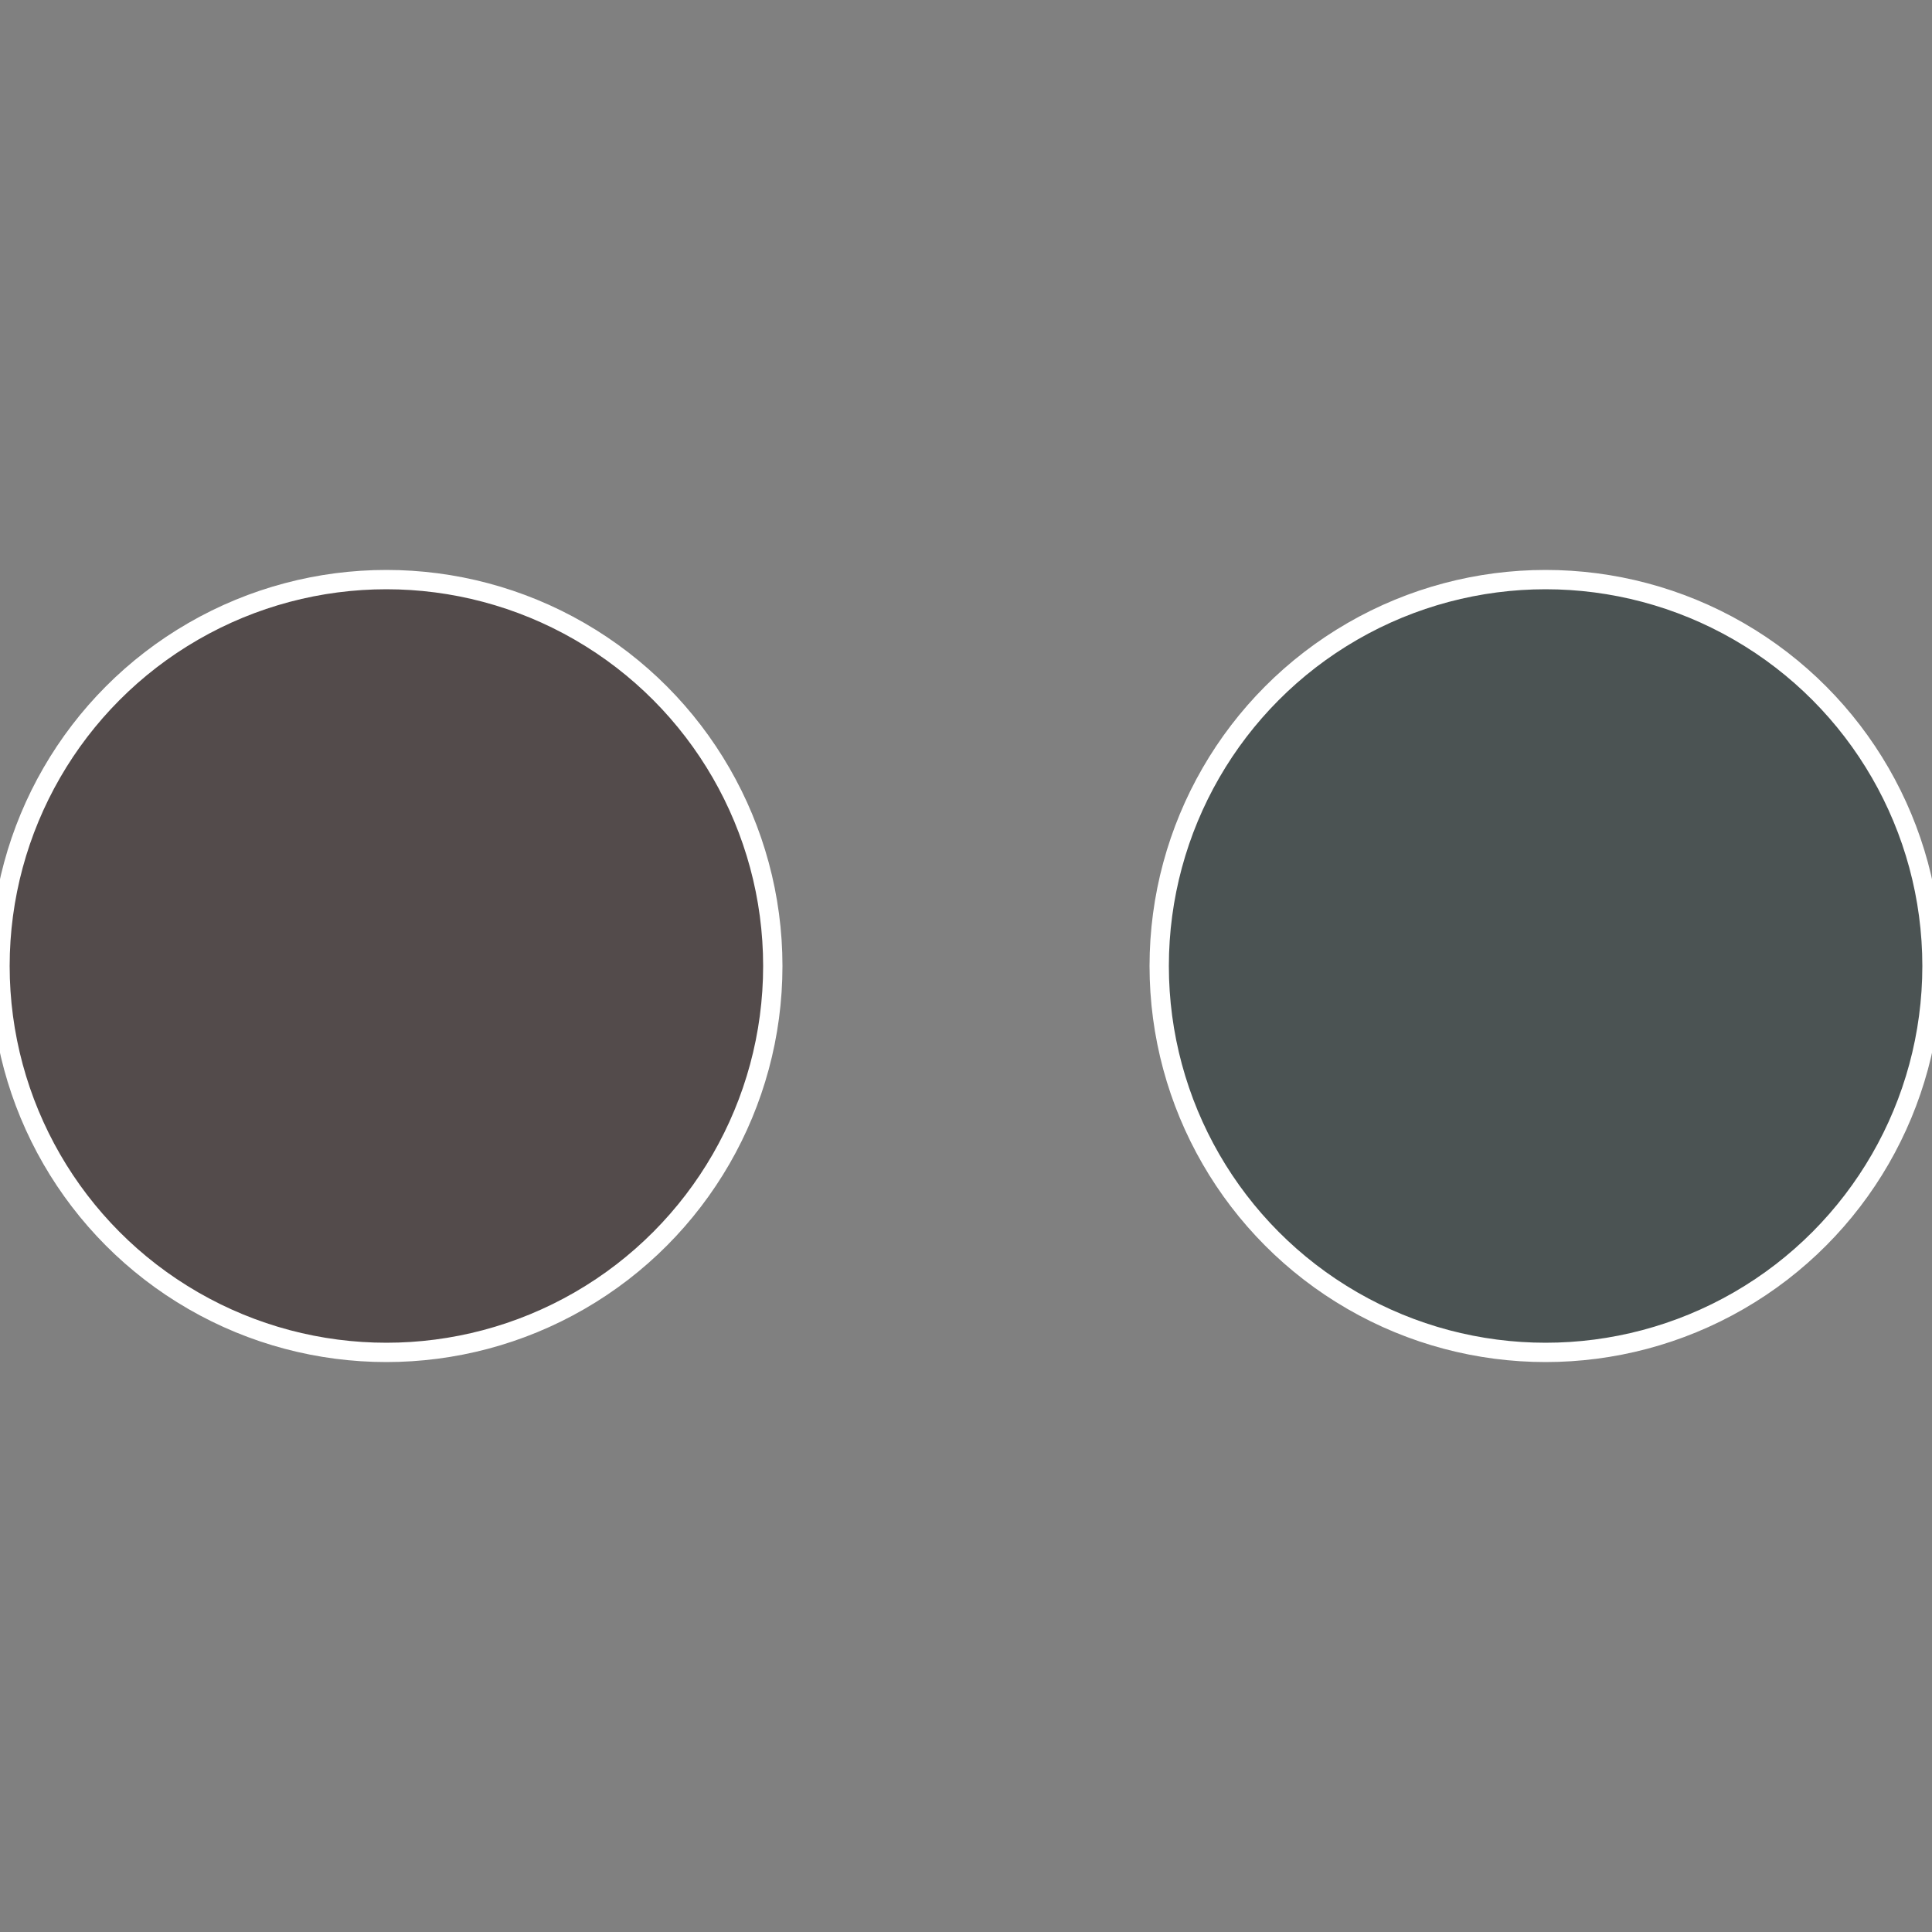 <?xml version="1.0" standalone="no"?>
<svg width="500" height="500" viewBox="-1 -1 2 2" xmlns="http://www.w3.org/2000/svg">
 
                <rect x="-1" y="-1" width="2" height="2" fill="#808080" stroke="none"/>
 
                <circle cx="0.6" cy="0" r="0.4" fill="#4b5353" stroke="#fff" stroke-width="1%" />
             
                <circle cx="-0.6" cy="7.3478807948841E-17" r="0.4" fill="#534b4b" stroke="#fff" stroke-width="1%" />
            </svg>

